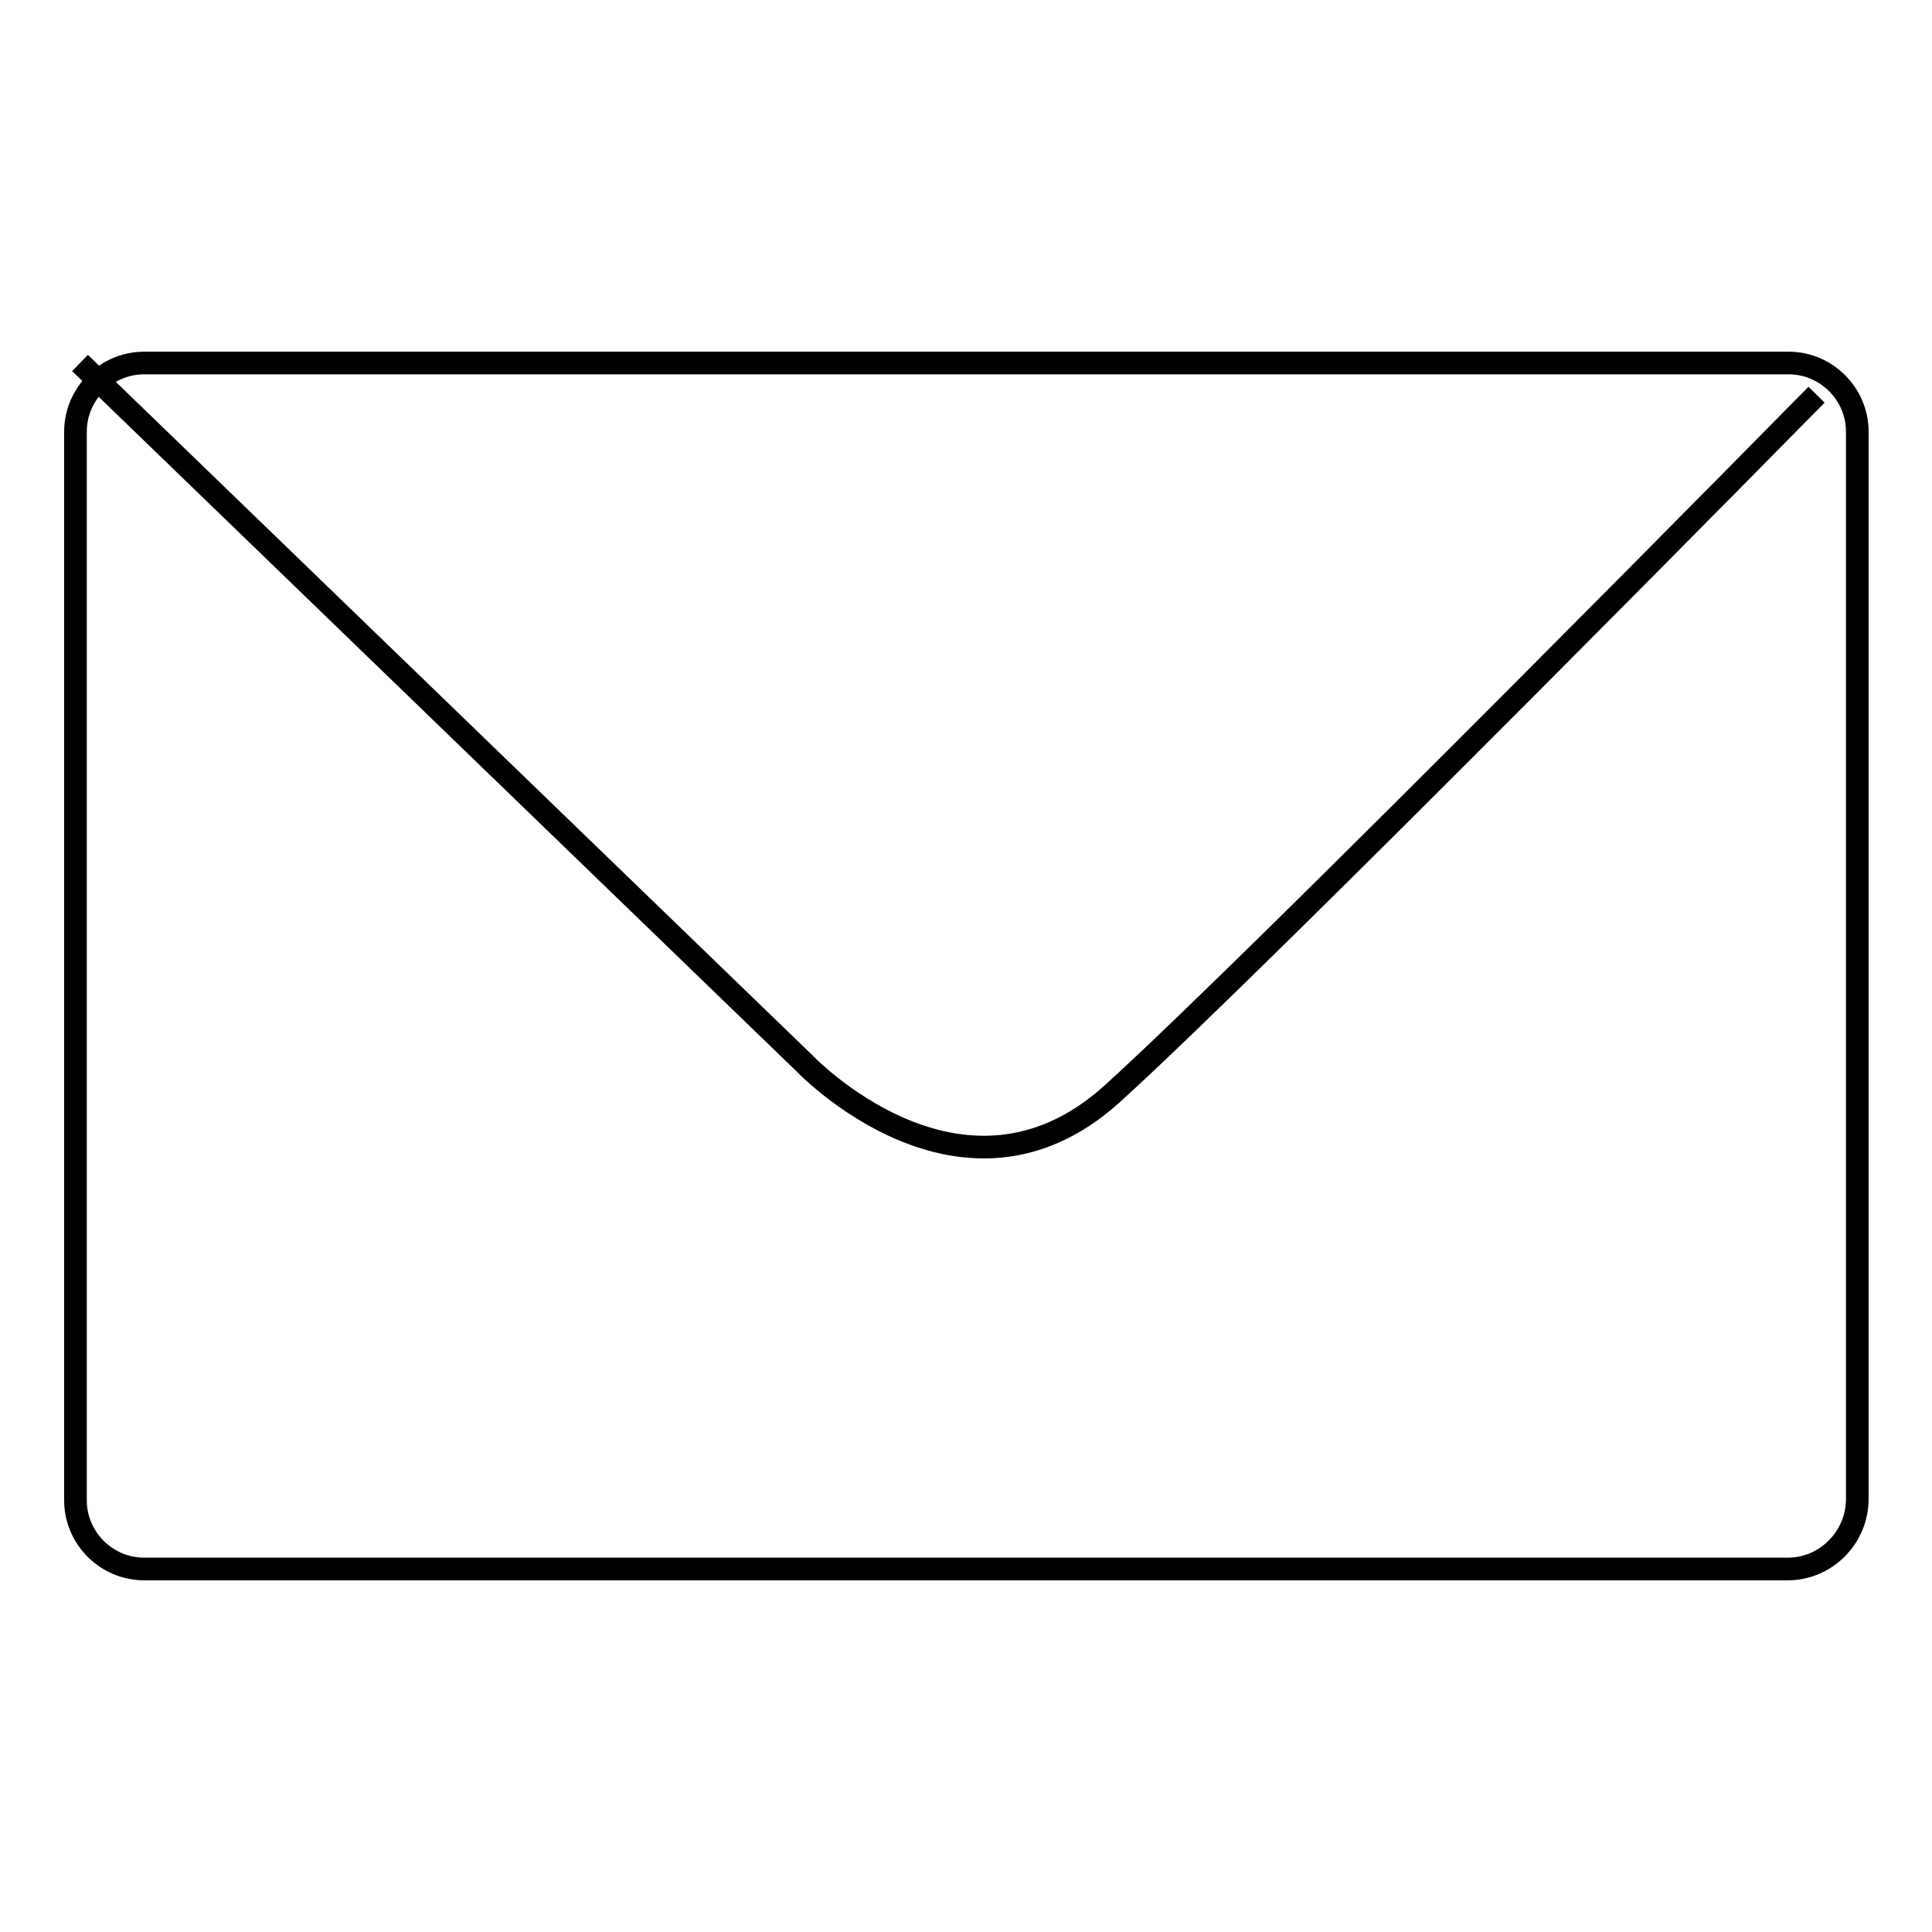 <?xml version="1.0" encoding="utf-8"?>
<!-- Svg Vector Icons : http://www.onlinewebfonts.com/icon -->
<!DOCTYPE svg PUBLIC "-//W3C//DTD SVG 1.1//EN" "http://www.w3.org/Graphics/SVG/1.1/DTD/svg11.dtd">
<svg version="1.1" xmlns="http://www.w3.org/2000/svg" xmlns:xlink="http://www.w3.org/1999/xlink" x="0px" y="0px" viewBox="0 0 256 256" enable-background="new 0 0 256 256" xml:space="preserve">
<g><g><path stroke-width="3" fill-opacity="0" stroke="#000000"  d="M236.9,207.9H19.1c-5,0-9.1-4.1-9.1-9.1V57.2c0-5,4.1-9.1,9.1-9.1h217.9c5,0,9.1,4.1,9.1,9.1v141.6C246,203.8,241.9,207.9,236.9,207.9z"/><path stroke-width="3" fill-opacity="0" stroke="#000000"  d="M10.6,48.1l95.9,92.7c0,0,20.9,22.1,40.8,4.2c19.9-18,93.4-92.7,93.4-92.7"/></g></g>
</svg>